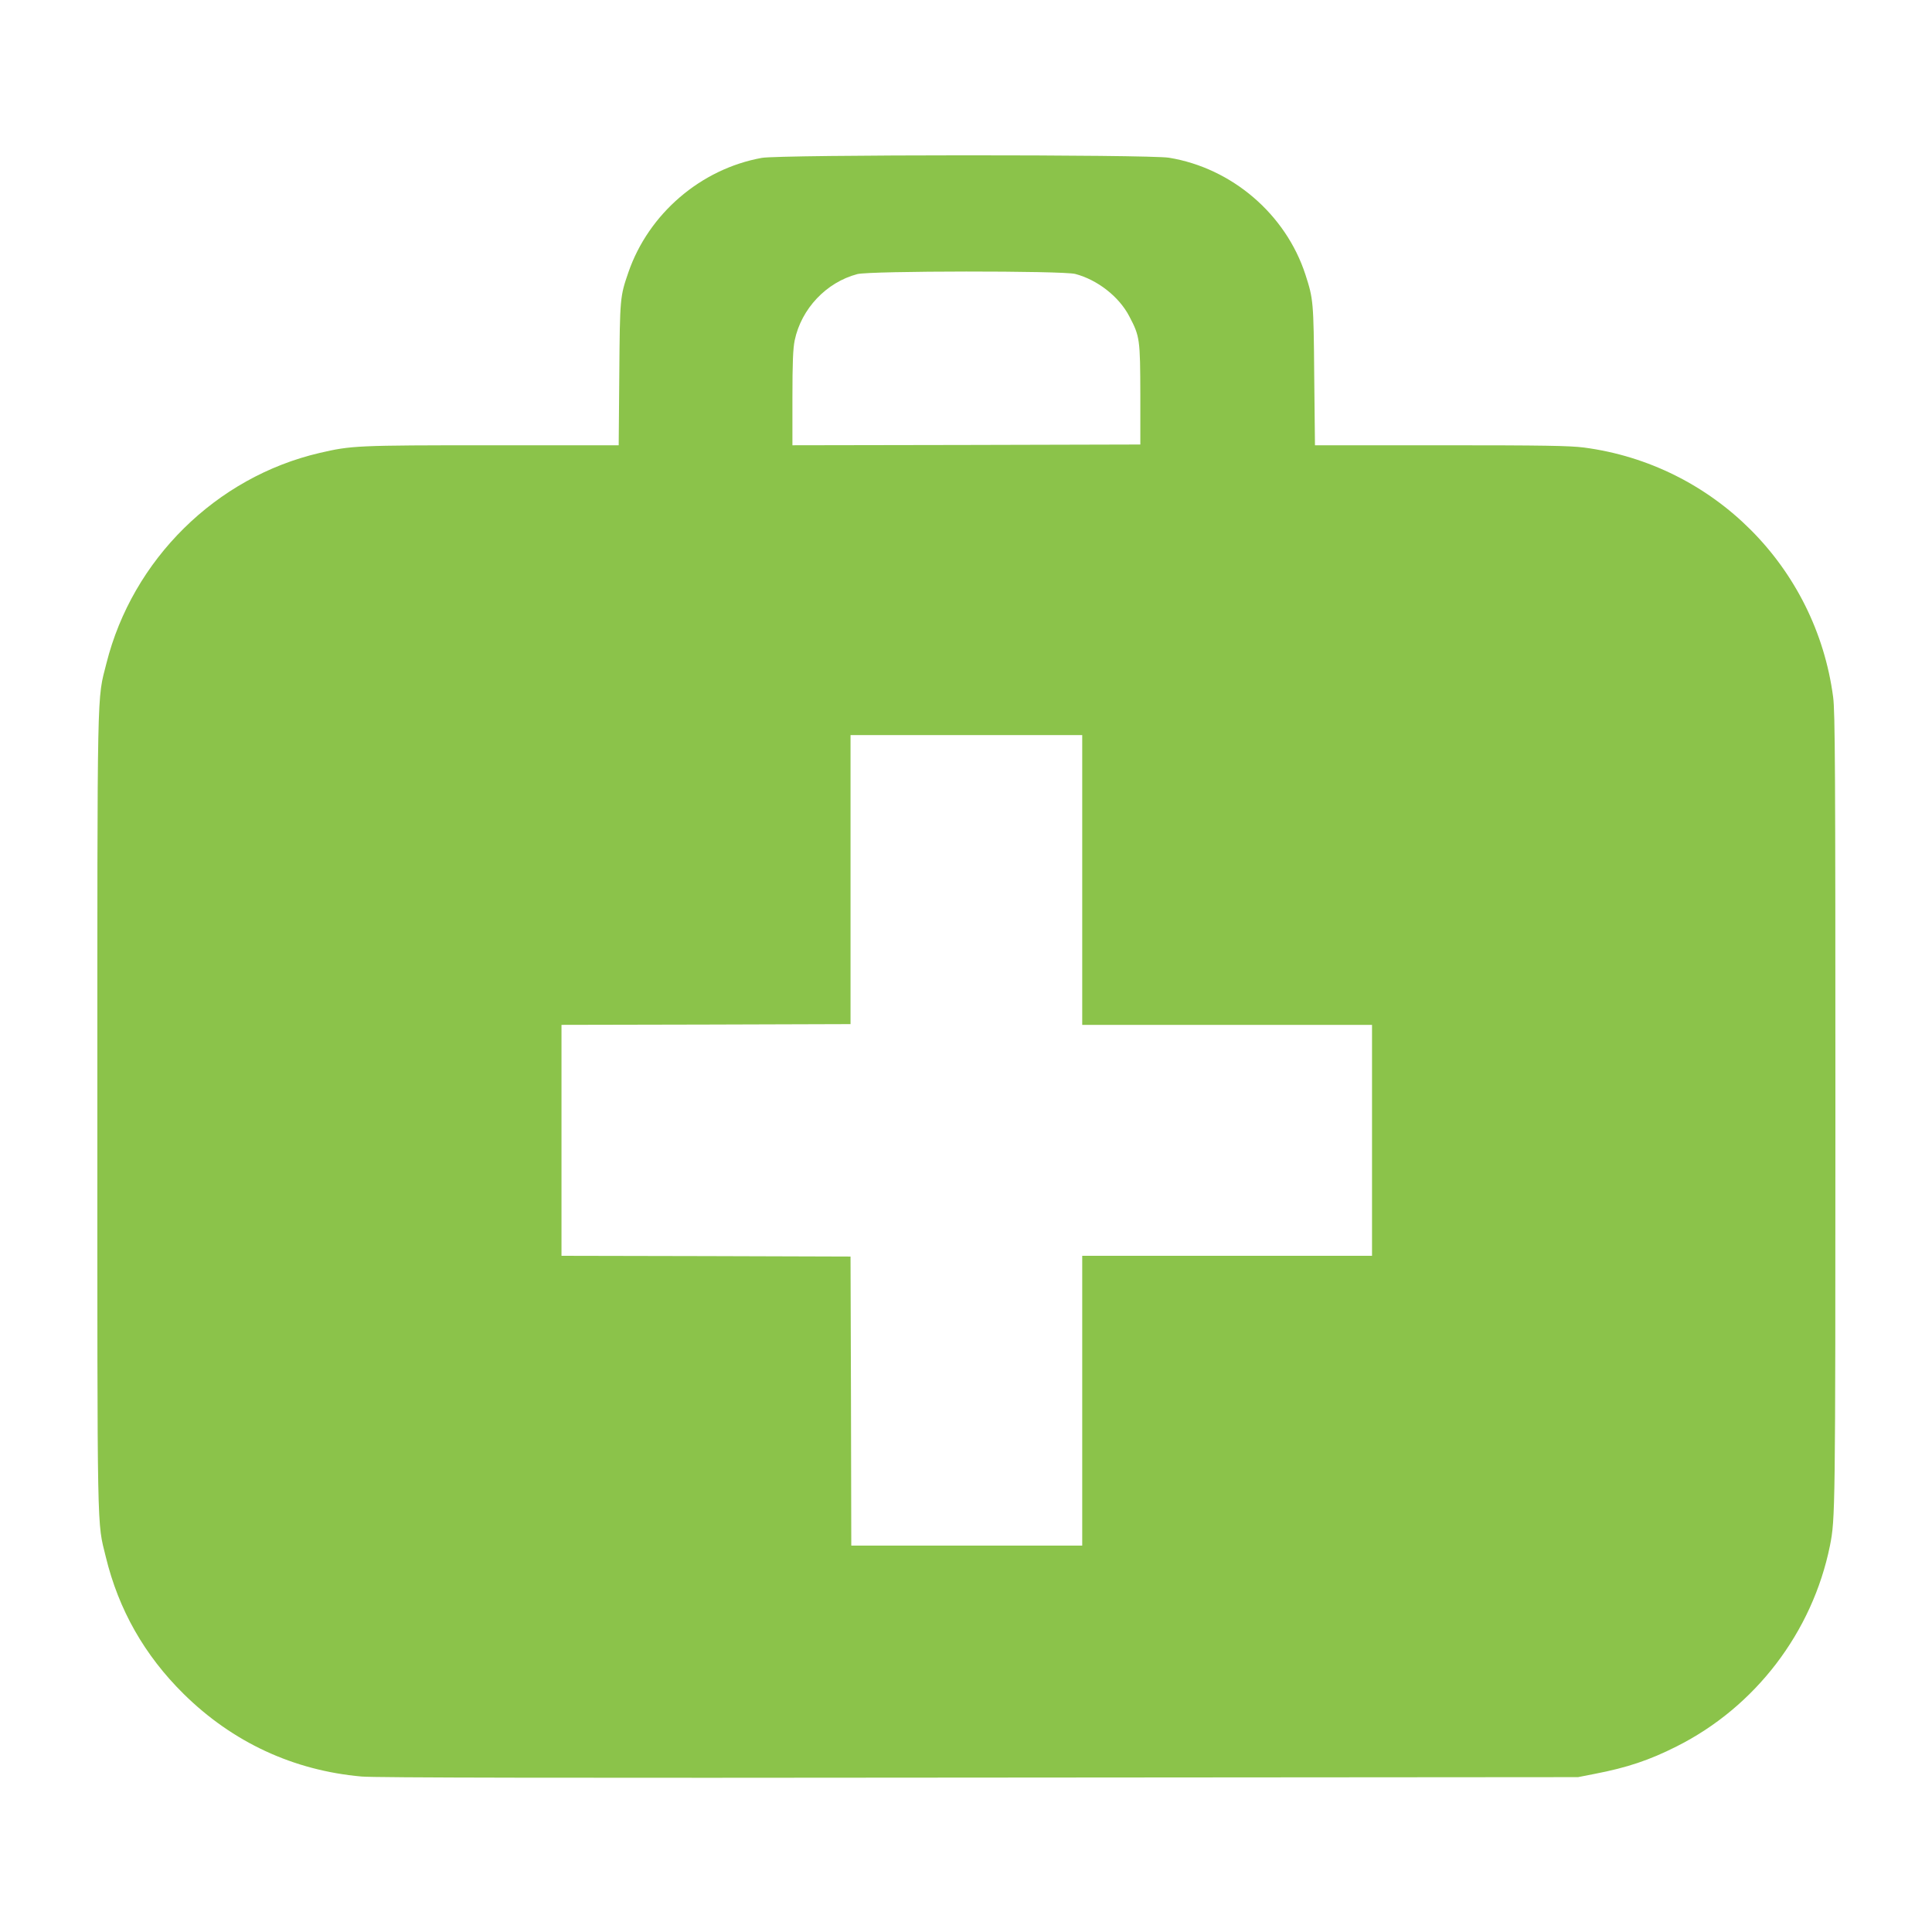 <?xml version="1.0" standalone="no"?>
<!DOCTYPE svg PUBLIC "-//W3C//DTD SVG 20010904//EN"
 "http://www.w3.org/TR/2001/REC-SVG-20010904/DTD/svg10.dtd">
<svg version="1.0" xmlns="http://www.w3.org/2000/svg"
 width="1280pt" height="1280pt" viewBox="0 0 1280 1280"
 preserveAspectRatio="xMidYMid meet">
<g transform="translate(0,1280) scale(0.1,-0.1)"
fill="#8bc34a" stroke="none">
<path d="M5047 11754 c-404 -73 -750 -370 -884 -759 -55 -160 -56 -167 -60
-672 l-4 -473 -842 0 c-897 0 -929 -2 -1140 -51 -686 -160 -1239 -706 -1412
-1394 -63 -250 -60 -84 -60 -2975 0 -2869 -3 -2702 56 -2945 85 -350 256 -651
515 -907 325 -321 728 -508 1180 -548 82 -8 1345 -10 4089 -7 l3970 3 112 22
c213 41 362 91 540 181 523 262 901 758 1017 1331 35 177 36 217 36 2877 0
2276 -2 2647 -15 2745 -114 862 -791 1540 -1651 1653 -95 12 -262 15 -949 15
l-833 0 -5 463 c-4 490 -6 506 -58 667 -130 401 -488 707 -904 775 -131 22
-2579 21 -2698 -1z m2077 -769 c147 -39 290 -150 358 -281 70 -133 72 -151 73
-519 l0 -330 -1152 -3 -1153 -2 0 312 c0 236 4 330 15 383 44 210 210 385 415
439 84 22 1360 23 1444 1z m46 -4015 l0 -960 960 0 960 0 0 -765 0 -765 -960
0 -960 0 0 -960 0 -960 -765 0 -765 0 -2 958 -3 957 -957 3 -958 2 0 765 0
765 958 2 957 3 0 958 0 957 768 0 767 0 0 -960z"/>
</g>
</svg>
